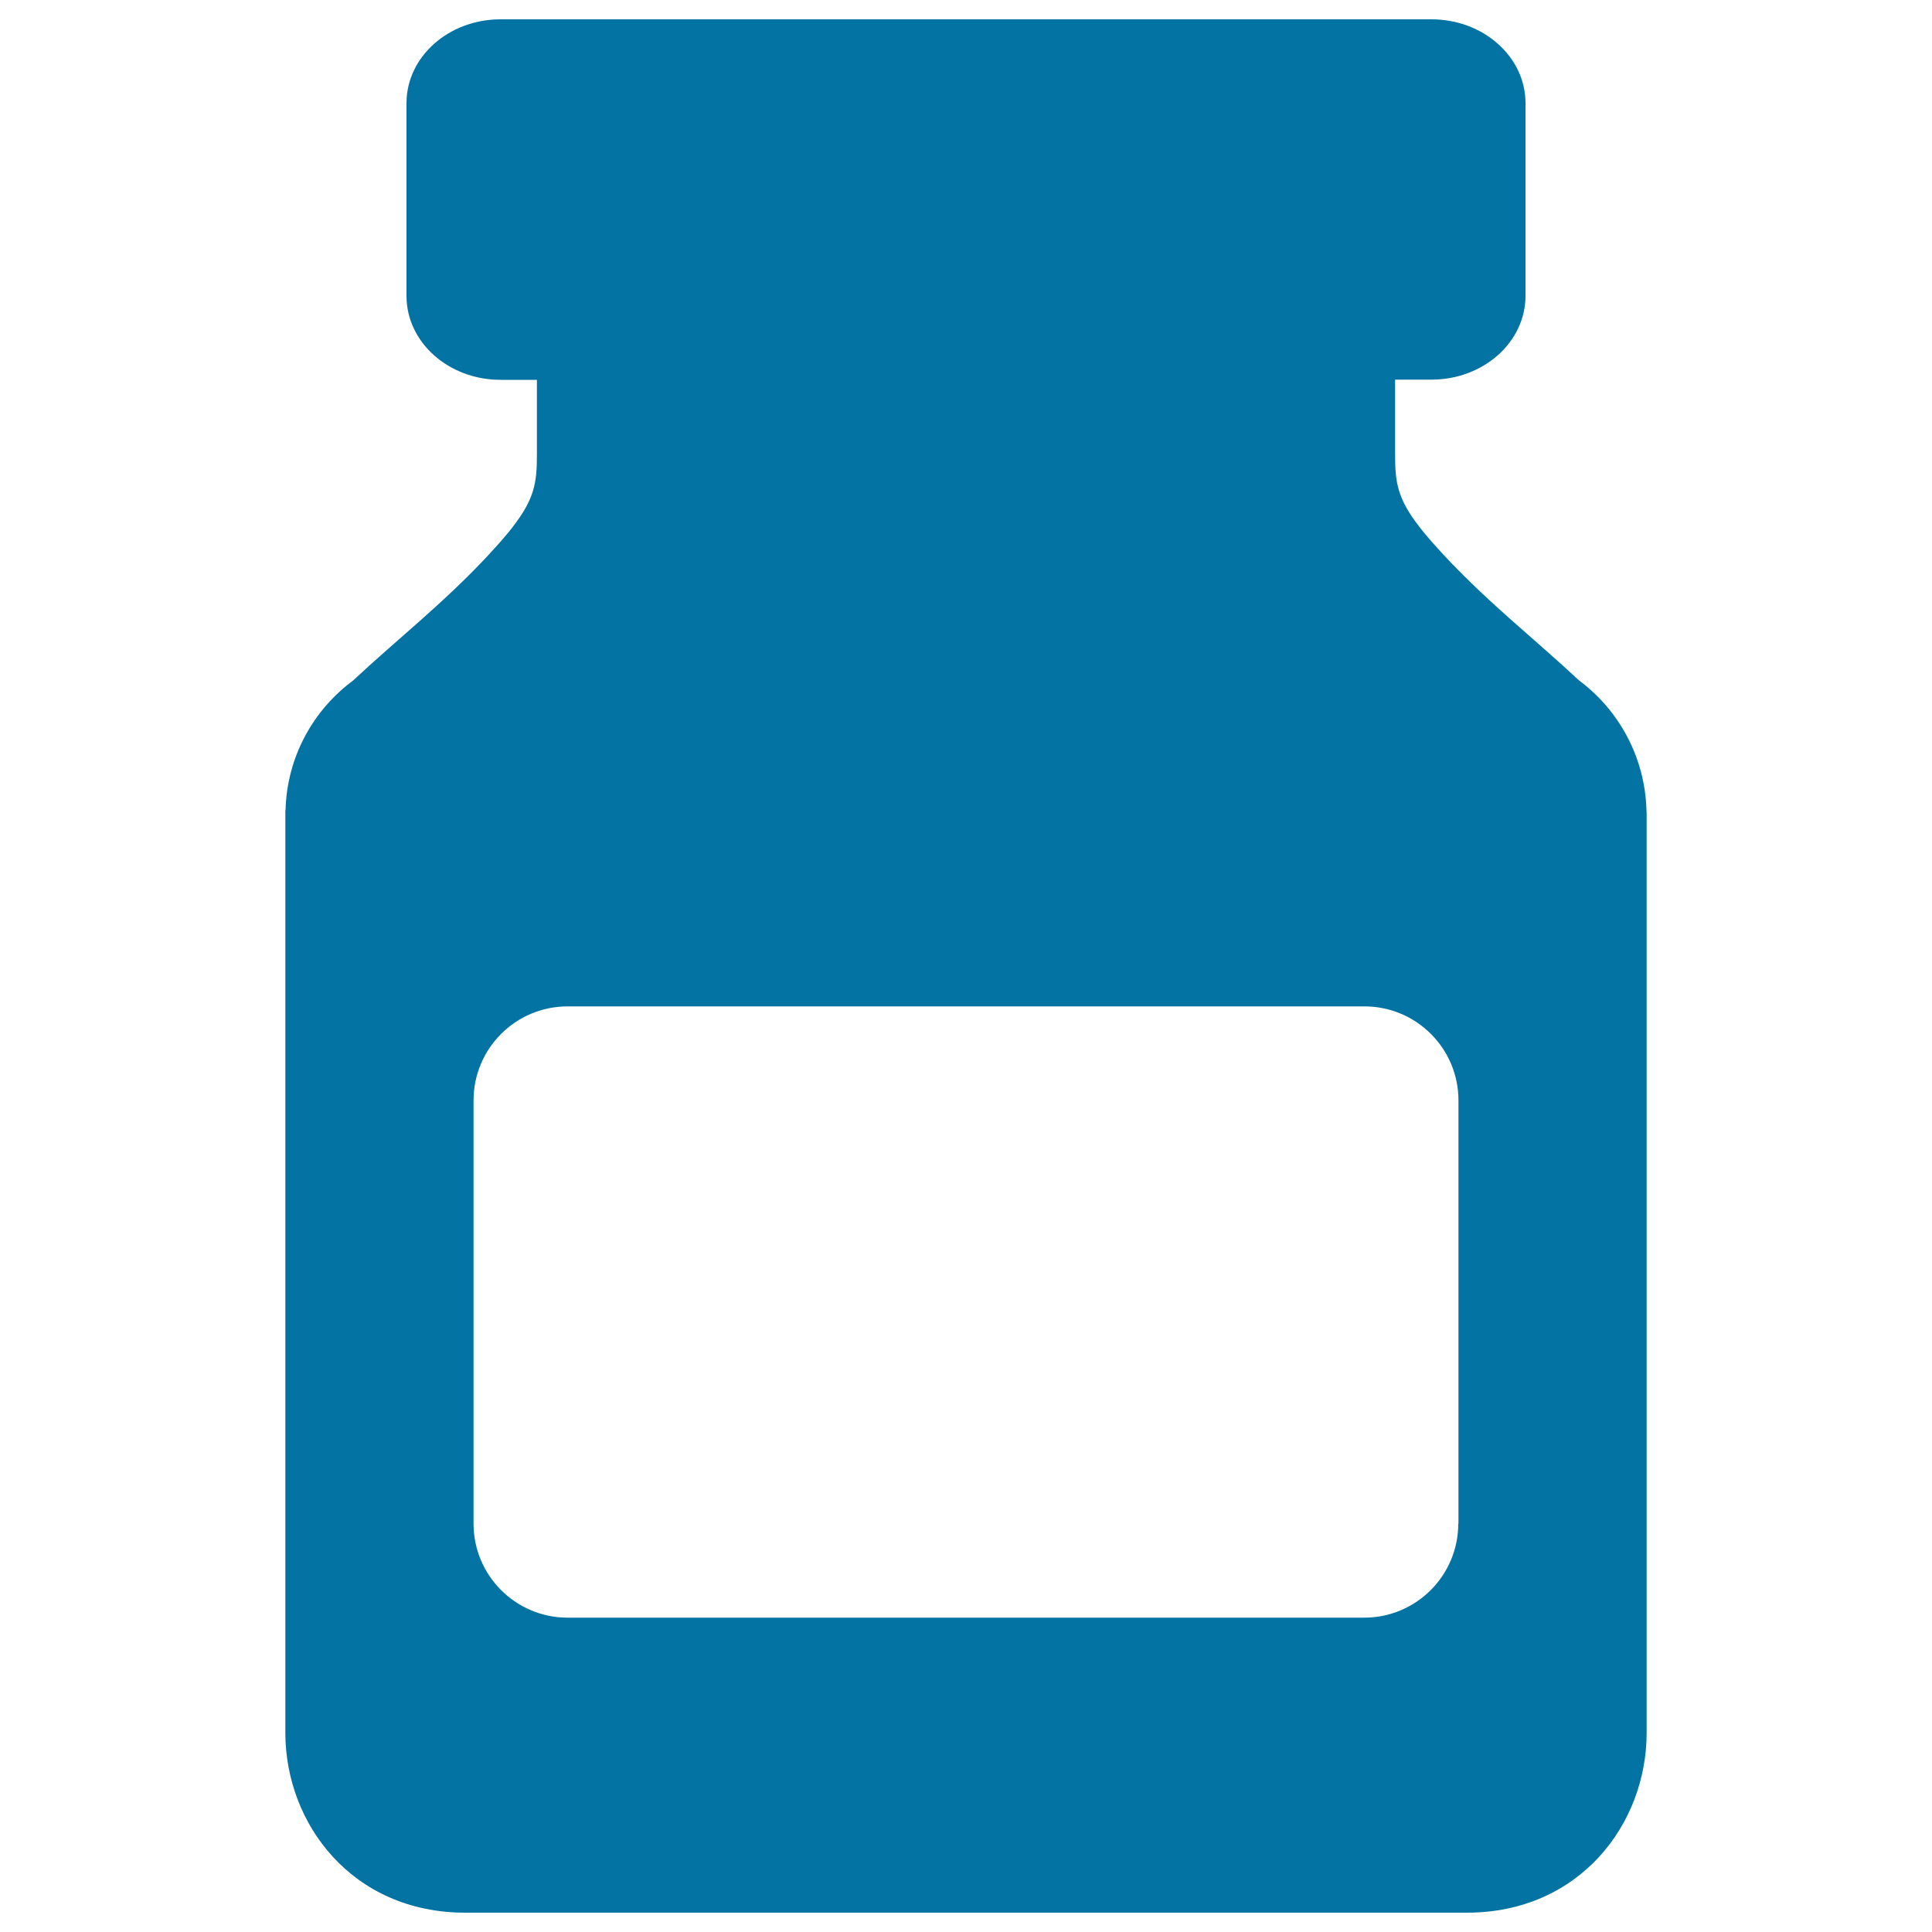 <svg xmlns="http://www.w3.org/2000/svg" viewBox="0 0 1000 1000" style="fill:#0273a2">
<title>Medical Drugs Container SVG icon</title>
<g><g id="_x35_2_16_"><path d="M852.2,419.2c-0.8-27.5-14.4-51.8-35-67.1c0,0,0,0,0,0c-22.4-21-46.5-39.7-69.9-64.8c-3.9-4.2-7.1-7.8-9.9-11.2c-0.3-0.4-0.6-0.8-1-1.2c-0.4-0.5-0.7-0.9-1.1-1.4c-0.1-0.2-0.3-0.3-0.4-0.5c-11.7-15-12.8-23.4-12.8-37.8c0-7.3,0-22.7,0-38.7h18.8c26.9,0,48.7-19.4,48.7-43.4V53.4c0-24-21.8-43.4-48.7-43.4H259.1c-26.9,0-48.7,19.4-48.7,43.4v99.8c0,24,21.8,43.4,48.7,43.4h18.8c0,16,0,31.4,0,38.7c0,14.4-1.1,22.8-12.8,37.8c-0.1,0.2-0.3,0.4-0.4,0.5c-0.4,0.5-0.7,0.9-1.1,1.4c-0.3,0.4-0.6,0.8-1,1.2c-2.8,3.4-6,7-9.9,11.2c-23.4,25.1-47.5,43.8-69.9,64.8c0,0,0,0,0,0c-20.7,15.3-34.3,39.6-35,67.1c0,0,0,0.1-0.1,0.1c0,0.7,0,1.5,0,2.3c0,0,0,0,0,0c0,0,0,0,0,0c0,62,0,428.7,0,475.2c0,47.2,34.7,93.1,93.1,93.1c29.2,0,114.8,0,257.3,0c0,0,0.5,0,1.4,0l0,0c0.2,0,0.3,0,0.5,0s0.3,0,0.5,0l0,0c0.9,0,1.4,0,1.4,0c142.5,0,228.1,0,257.3,0c58.4,0,93.1-45.9,93.1-93.1c0-46.5,0-413.2,0-475.2c0,0,0,0,0,0c0,0,0,0,0,0C852.3,420.8,852.3,420,852.2,419.2C852.3,419.3,852.2,419.2,852.2,419.2z M754.8,788.6c0,26.9-21.8,48.7-48.7,48.7H293.8c-26.9,0-48.7-21.8-48.7-48.7v-219c0-26.9,21.8-48.7,48.7-48.7h412.4c26.9,0,48.7,21.8,48.7,48.7V788.6L754.8,788.6z"/></g></g>
</svg>